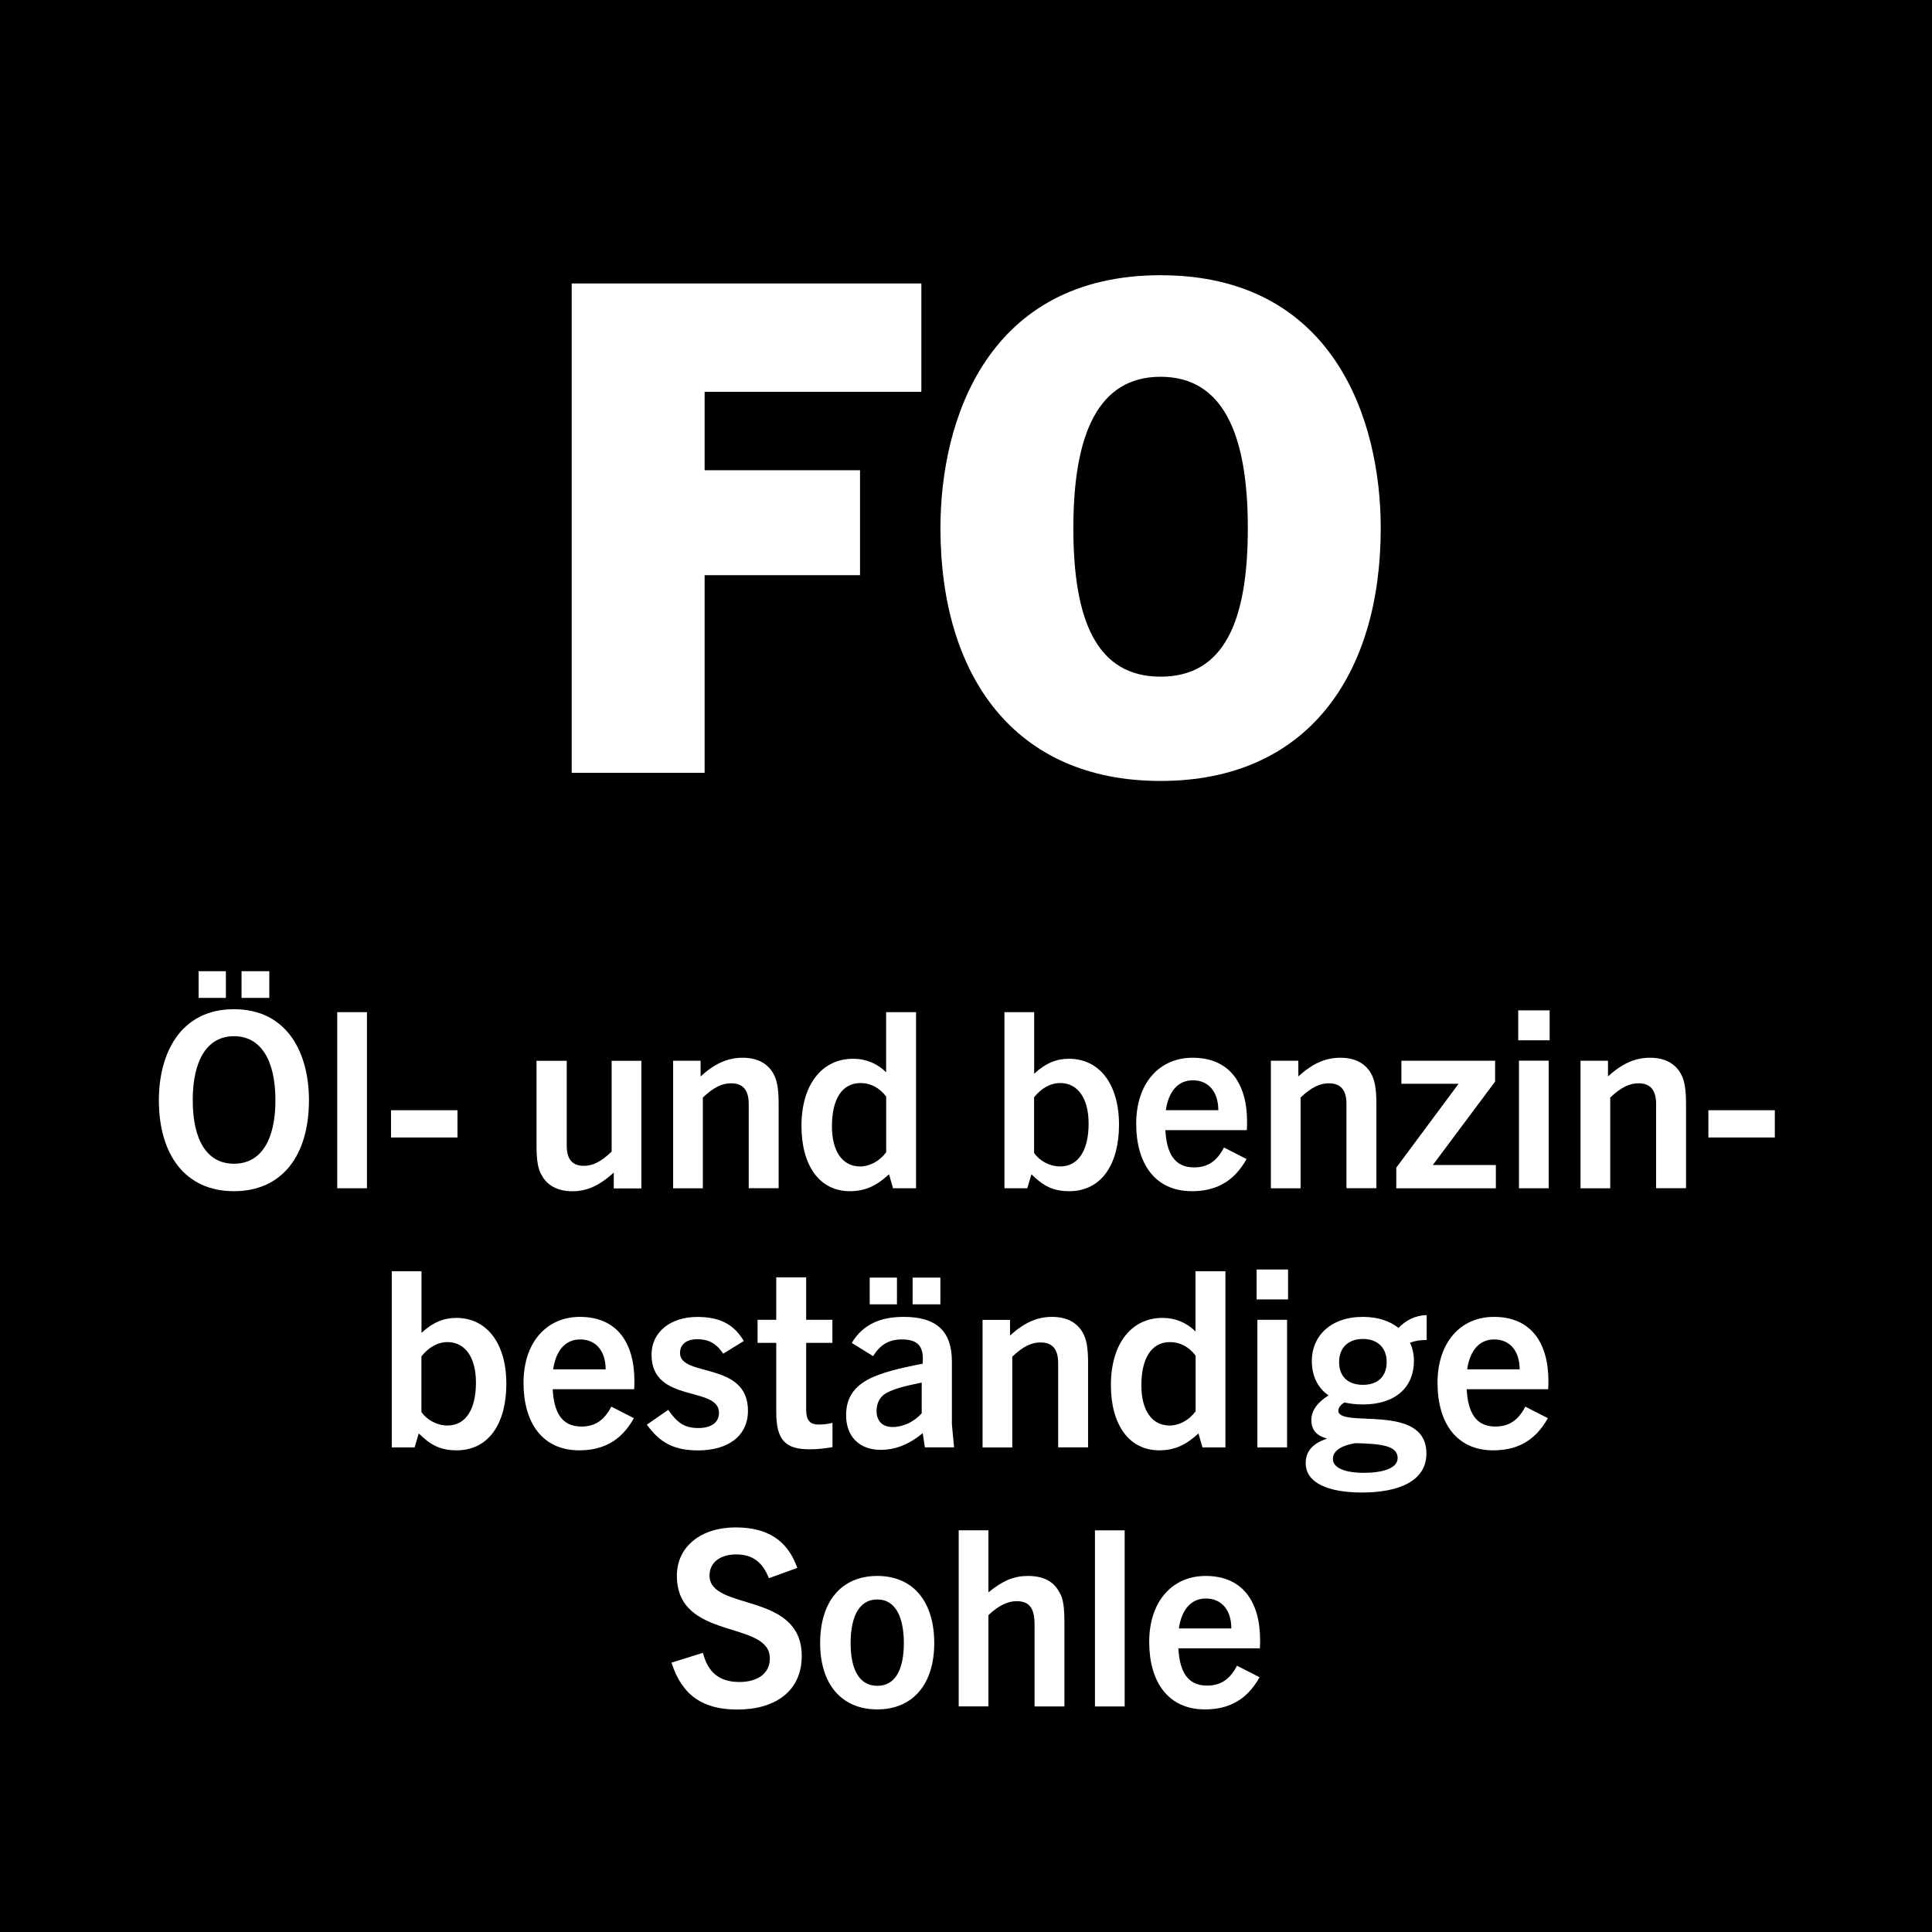 <?xml version="1.0" encoding="utf-8"?>
<!-- Generator: Adobe Illustrator 27.4.0, SVG Export Plug-In . SVG Version: 6.00 Build 0)  -->
<svg version="1.2" baseProfile="tiny" id="Layer_1" xmlns="http://www.w3.org/2000/svg" xmlns:xlink="http://www.w3.org/1999/xlink"
	 x="0px" y="0px" width="283.46px" height="283.46px" viewBox="0 0 283.46 283.46" overflow="visible" xml:space="preserve">
<rect width="283.46" height="283.46"/>
<g>
	<path fill="#FFFFFF" d="M83.88,113.39v-71.8h51.3v15.9h-31.8v11.5h22.8v15.4h-22.8v29H83.88z"/>
	<path fill="#FFFFFF" d="M137.98,77.48c0-16,7-37.1,32.3-37.1s32.3,21.1,32.3,37.1c0,21.6-10.8,37.1-32.3,37.1
		C148.78,114.59,137.98,99.09,137.98,77.48z M183.08,77.48c0-13.9-3.7-22.2-12.8-22.2s-12.8,8.3-12.8,22.2
		c0,13.7,3.5,21.8,12.8,21.8S183.08,91.19,183.08,77.48z"/>
</g>
<g>
	<path fill="#FFFFFF" d="M23.31,161.42c0-6.88,3.17-13.35,11.01-13.35c7.88,0,11.01,6.48,11.01,13.35c0,8.06-3.89,13.35-11.01,13.35
		C27.24,174.77,23.31,169.48,23.31,161.42z M40.41,161.42c0-5.9-2.16-9.39-6.08-9.39c-3.92,0-6.05,3.49-6.05,9.39
		c0,5.87,2.09,9.32,6.05,9.32S40.41,167.28,40.41,161.42z M29.14,146.41v-3.92h4v3.92H29.14z M35.44,146.41v-3.92h4.07v3.92H35.44z"
		/>
	<path fill="#FFFFFF" d="M49.48,174.34v-25.84h4.36v25.84H49.48z"/>
	<path fill="#FFFFFF" d="M57.37,166.89v-4h9.75v4H57.37z"/>
	<path fill="#FFFFFF" d="M90.05,174.34v-2.3c-2.02,1.84-3.85,2.74-6.08,2.74c-2.09,0-3.67-0.83-4.46-2.3
		c-0.58-0.94-0.79-2.16-0.79-4.46v-12.38h4.43v12.42c0,2.05,0.83,2.99,2.52,2.99c1.26,0,2.45-0.54,4.07-2.09v-13.32h4.36v18.72
		H90.05z"/>
	<path fill="#FFFFFF" d="M109.85,174.34v-12.38c0-2.09-0.9-3.02-2.59-3.02c-1.26,0-2.52,0.54-4.14,2.09v13.32h-4.36v-18.72h4.03v2.3
		c2.02-1.84,3.92-2.74,6.16-2.74c2.16,0,3.67,0.83,4.5,2.3c0.54,0.94,0.79,2.16,0.79,4.46v12.38H109.85z"/>
	<path fill="#FFFFFF" d="M131.02,174.34l-0.58-2.05c-1.73,1.58-3.35,2.48-5.76,2.48c-4.5,0-7.09-3.85-7.09-9.57
		c0-6.01,2.95-9.86,7.6-9.86c1.84,0,3.49,0.68,4.82,1.98v-8.82h4.39v25.84H131.02z M130.01,160.88c-0.94-1.26-2.27-1.98-3.74-1.98
		c-2.74,0-4.21,2.38-4.21,6.34c0,3.74,1.58,5.9,4.14,5.9c1.4,0,2.88-0.79,3.82-2.09V160.88z"/>
	<path fill="#FFFFFF" d="M147.37,174.34v-25.84h4.36v9.04c1.66-1.55,3.28-2.2,5.11-2.2c4.46,0,7.34,3.71,7.34,9.68
		c0,5.72-2.52,9.75-7.31,9.75c-2.38,0-3.82-0.79-5.54-2.48l-0.61,2.05H147.37z M151.72,169.16c0.86,1.22,2.34,1.98,3.82,1.98
		c2.66,0,4.18-2.34,4.18-6.3c0-3.74-1.62-5.94-4.18-5.94c-1.4,0-2.77,0.76-3.82,2.09V169.16z"/>
	<path fill="#FFFFFF" d="M174.87,174.77c-5.44,0-8.17-4.1-8.17-9.9c0-5.94,3.38-9.68,8.28-9.68c5.33,0,7.99,3.67,7.99,9.43
		c0,0.29,0,0.65-0.04,1.19h-11.95c0.18,3.35,1.3,5.47,4.21,5.47c1.98,0,3.35-0.9,4.39-2.92l3.31,1.69
		C180.92,173.62,178.07,174.77,174.87,174.77z M171.05,162.89h7.7c0-2.66-1.4-4.39-3.74-4.39
		C172.67,158.5,171.41,160.37,171.05,162.89z"/>
	<path fill="#FFFFFF" d="M197.55,174.34v-12.38c0-2.09-0.9-3.02-2.59-3.02c-1.26,0-2.52,0.54-4.14,2.09v13.32h-4.36v-18.72h4.03v2.3
		c2.02-1.84,3.92-2.74,6.16-2.74c2.16,0,3.67,0.83,4.5,2.3c0.54,0.94,0.79,2.16,0.79,4.46v12.38H197.55z"/>
	<path fill="#FFFFFF" d="M204.86,174.34v-3.02l9.14-12.31h-8.39v-3.38h13.75v3.06l-9.14,12.24h9.25v3.42H204.86z"/>
	<path fill="#FFFFFF" d="M222.75,152.63v-4.39h4.61v4.39H222.75z M222.86,174.34v-18.72h4.36v18.72H222.86z"/>
	<path fill="#FFFFFF" d="M242.98,174.34v-12.38c0-2.09-0.9-3.02-2.59-3.02c-1.26,0-2.52,0.54-4.14,2.09v13.32h-4.36v-18.72h4.03v2.3
		c2.02-1.84,3.92-2.74,6.16-2.74c2.16,0,3.67,0.83,4.5,2.3c0.54,0.94,0.79,2.16,0.79,4.46v12.38H242.98z"/>
	<path fill="#FFFFFF" d="M250.65,166.89v-4h9.75v4H250.65z"/>
</g>
<g>
	<path fill="#FFFFFF" d="M57.48,212.36v-25.84h4.36v9.04c1.66-1.55,3.28-2.2,5.11-2.2c4.46,0,7.34,3.71,7.34,9.68
		c0,5.72-2.52,9.75-7.31,9.75c-2.38,0-3.82-0.79-5.54-2.48l-0.61,2.05H57.48z M61.83,207.17c0.86,1.22,2.34,1.98,3.82,1.98
		c2.66,0,4.18-2.34,4.18-6.3c0-3.74-1.62-5.94-4.18-5.94c-1.4,0-2.77,0.76-3.82,2.09V207.17z"/>
	<path fill="#FFFFFF" d="M84.98,212.79c-5.44,0-8.17-4.1-8.17-9.9c0-5.94,3.38-9.68,8.28-9.68c5.33,0,7.99,3.67,7.99,9.43
		c0,0.29,0,0.65-0.04,1.19H81.09c0.18,3.35,1.3,5.47,4.21,5.47c1.98,0,3.35-0.9,4.39-2.92l3.31,1.69
		C91.03,211.64,88.18,212.79,84.98,212.79z M81.16,200.91h7.7c0-2.66-1.4-4.39-3.74-4.39S81.52,198.39,81.16,200.91z"/>
	<path fill="#FFFFFF" d="M106.11,198.61c-1.08-1.62-2.27-2.12-3.82-2.12c-1.58,0-2.52,0.76-2.52,2.02c0,3.6,9.97,1.19,9.97,8.46
		c0,3.74-2.95,5.83-7.31,5.83c-3.56,0-5.65-1.15-7.52-3.78l3.13-2.16c1.3,1.83,2.3,2.66,4.43,2.66c1.94,0,3.02-0.86,3.02-2.23
		c0-4-9.9-1.33-9.9-8.53c0-3.31,2.77-5.54,6.7-5.54c3.17,0,5.33,0.97,6.84,3.53L106.11,198.61z"/>
	<path fill="#FFFFFF" d="M122.13,212.32c-1.04,0.18-2.12,0.32-3.31,0.32c-3.56,0-4.93-1.3-4.93-5.47v-10.15h-2.74v-3.38h2.74v-6.23
		h4.39v6.23h3.85v3.38h-3.85v9.83c0,1.51,0.54,2.16,1.84,2.16c0.65,0,1.3-0.07,2.02-0.25V212.32z"/>
	<path fill="#FFFFFF" d="M135.7,212.36l-0.32-2.09c-1.8,1.51-3.85,2.45-6.16,2.45c-3.13,0-5.08-1.94-5.08-5.08
		c0-2.41,1.04-4.03,3.1-5.18c1.87-1.04,4.75-1.73,8.13-2.38c0.22-2.52-0.65-3.56-3.06-3.56c-1.91,0-3.17,0.79-4.21,2.45l-3.13-1.94
		c1.66-2.77,4.28-3.82,7.63-3.82c4.82,0,7.06,2.12,7.06,6.55v9.21l0.32,3.38H135.7z M127.6,191.37v-3.92h4v3.92H127.6z
		 M135.23,202.85c-2.63,0.54-4.03,0.9-5.22,1.55c-0.94,0.54-1.4,1.48-1.4,2.63c0,1.48,0.9,2.34,2.34,2.34
		c1.55,0,3.17-0.76,4.28-2.02V202.85z M133.9,191.37v-3.92h4.07v3.92H133.9z"/>
	<path fill="#FFFFFF" d="M155.25,212.36v-12.38c0-2.09-0.9-3.02-2.59-3.02c-1.26,0-2.52,0.54-4.14,2.09v13.32h-4.36v-18.72h4.03v2.3
		c2.02-1.84,3.92-2.74,6.16-2.74c2.16,0,3.67,0.83,4.5,2.3c0.54,0.94,0.79,2.16,0.79,4.46v12.38H155.25z"/>
	<path fill="#FFFFFF" d="M176.42,212.36l-0.58-2.05c-1.73,1.58-3.35,2.48-5.76,2.48c-4.5,0-7.09-3.85-7.09-9.57
		c0-6.01,2.95-9.86,7.59-9.86c1.84,0,3.49,0.68,4.82,1.98v-8.82h4.39v25.84H176.42z M175.41,198.89c-0.94-1.26-2.27-1.98-3.74-1.98
		c-2.74,0-4.21,2.38-4.21,6.34c0,3.74,1.58,5.9,4.14,5.9c1.4,0,2.88-0.79,3.82-2.09V198.89z"/>
	<path fill="#FFFFFF" d="M184.37,190.65v-4.39h4.61v4.39H184.37z M184.48,212.36v-18.72h4.36v18.72H184.48z"/>
	<path fill="#FFFFFF" d="M199.96,206.06c-1.01,0-1.87-0.11-2.7-0.29c-0.5,0.29-0.9,0.72-0.9,1.19c0,2.7,12.92-1.26,12.92,6.3
		c0,4.03-4.03,5.72-9.47,5.72c-4.86,0-8.24-1.37-8.24-4.32c0-1.73,1.04-2.88,3.06-3.56v-0.07c-1.58-0.4-2.23-1.37-2.23-2.66
		c0-1.44,0.94-2.66,2.52-3.64c-1.62-1.12-2.45-2.88-2.45-5.08c0-3.6,2.74-6.44,7.49-6.44c2.2,0,3.96,0.61,5.22,1.62
		c1.04-1.08,2.48-1.87,4.14-1.87v3.64c-0.9,0-1.69,0.11-2.45,0.4c0.4,0.83,0.58,1.73,0.58,2.66
		C207.45,203.5,204.78,206.06,199.96,206.06z M198.84,211.74c-1.73,0.29-3.28,0.97-3.28,2.3c0,1.37,1.84,2.05,4.57,2.05
		c2.77,0,4.93-0.68,4.93-2.16C205.07,212.14,202.77,211.82,198.84,211.74z M199.96,196.45c-2.23,0-3.49,1.37-3.49,3.38
		c0,2.09,1.26,3.35,3.49,3.35c2.23,0,3.49-1.26,3.49-3.35C203.45,197.81,202.19,196.45,199.96,196.45z"/>
	<path fill="#FFFFFF" d="M219.08,212.79c-5.44,0-8.17-4.1-8.17-9.9c0-5.94,3.38-9.68,8.28-9.68c5.33,0,7.99,3.67,7.99,9.43
		c0,0.29,0,0.65-0.04,1.19h-11.95c0.18,3.35,1.3,5.47,4.21,5.47c1.98,0,3.35-0.9,4.39-2.92l3.31,1.69
		C225.12,211.64,222.28,212.79,219.08,212.79z M215.26,200.91h7.7c0-2.66-1.4-4.39-3.74-4.39
		C216.88,196.52,215.62,198.39,215.26,200.91z"/>
</g>
<g>
	<path fill="#FFFFFF" d="M112.81,231.55c-0.94-2.38-2.41-3.49-4.82-3.49c-2.23,0-3.89,1.12-3.89,3.1c0,5.26,13.53,2.3,13.53,11.81
		c0,5.15-3.89,7.85-9.43,7.85c-5,0-8.1-1.98-9.68-6.88l4.61-1.44c0.72,2.77,2.3,4.28,5.36,4.28c2.59,0,4.46-1.19,4.46-3.46
		c0-5.69-13.64-2.52-13.64-12.13c0-4.32,3.6-7.09,8.6-7.09c4.68,0,7.63,1.87,9.07,5.94L112.81,231.55z"/>
	<path fill="#FFFFFF" d="M120.33,241.08c0-6.19,3.17-9.86,8.39-9.86c5.18,0,8.35,3.67,8.35,9.86c0,6.05-3.17,9.72-8.35,9.72
		C123.5,250.8,120.33,247.13,120.33,241.08z M132.61,241.08c0-3.64-1.12-6.41-3.89-6.41c-2.81,0-3.92,2.77-3.92,6.41
		c0,3.74,1.19,6.26,3.92,6.26C131.42,247.35,132.61,244.83,132.61,241.08z"/>
	<path fill="#FFFFFF" d="M151.79,250.37v-11.99c0-2.12-0.54-3.46-2.63-3.46c-1.33,0-2.7,0.68-4.14,2.05v13.39h-4.36v-25.84h4.36
		v9.11c2.09-1.73,3.78-2.41,5.79-2.41c2.27,0,3.74,0.79,4.57,2.3c0.65,1.01,0.79,2.3,0.79,4.86v11.99H151.79z"/>
	<path fill="#FFFFFF" d="M160.65,250.37v-25.84h4.36v25.84H160.65z"/>
	<path fill="#FFFFFF" d="M176.78,250.8c-5.44,0-8.17-4.1-8.17-9.9c0-5.94,3.38-9.68,8.28-9.68c5.33,0,7.99,3.67,7.99,9.43
		c0,0.29,0,0.65-0.04,1.19h-11.95c0.18,3.35,1.3,5.47,4.21,5.47c1.98,0,3.35-0.9,4.39-2.92l3.31,1.69
		C182.83,249.65,179.98,250.8,176.78,250.8z M172.96,238.92h7.7c0-2.66-1.4-4.39-3.74-4.39
		C174.58,234.53,173.32,236.41,172.96,238.92z"/>
</g>
</svg>

